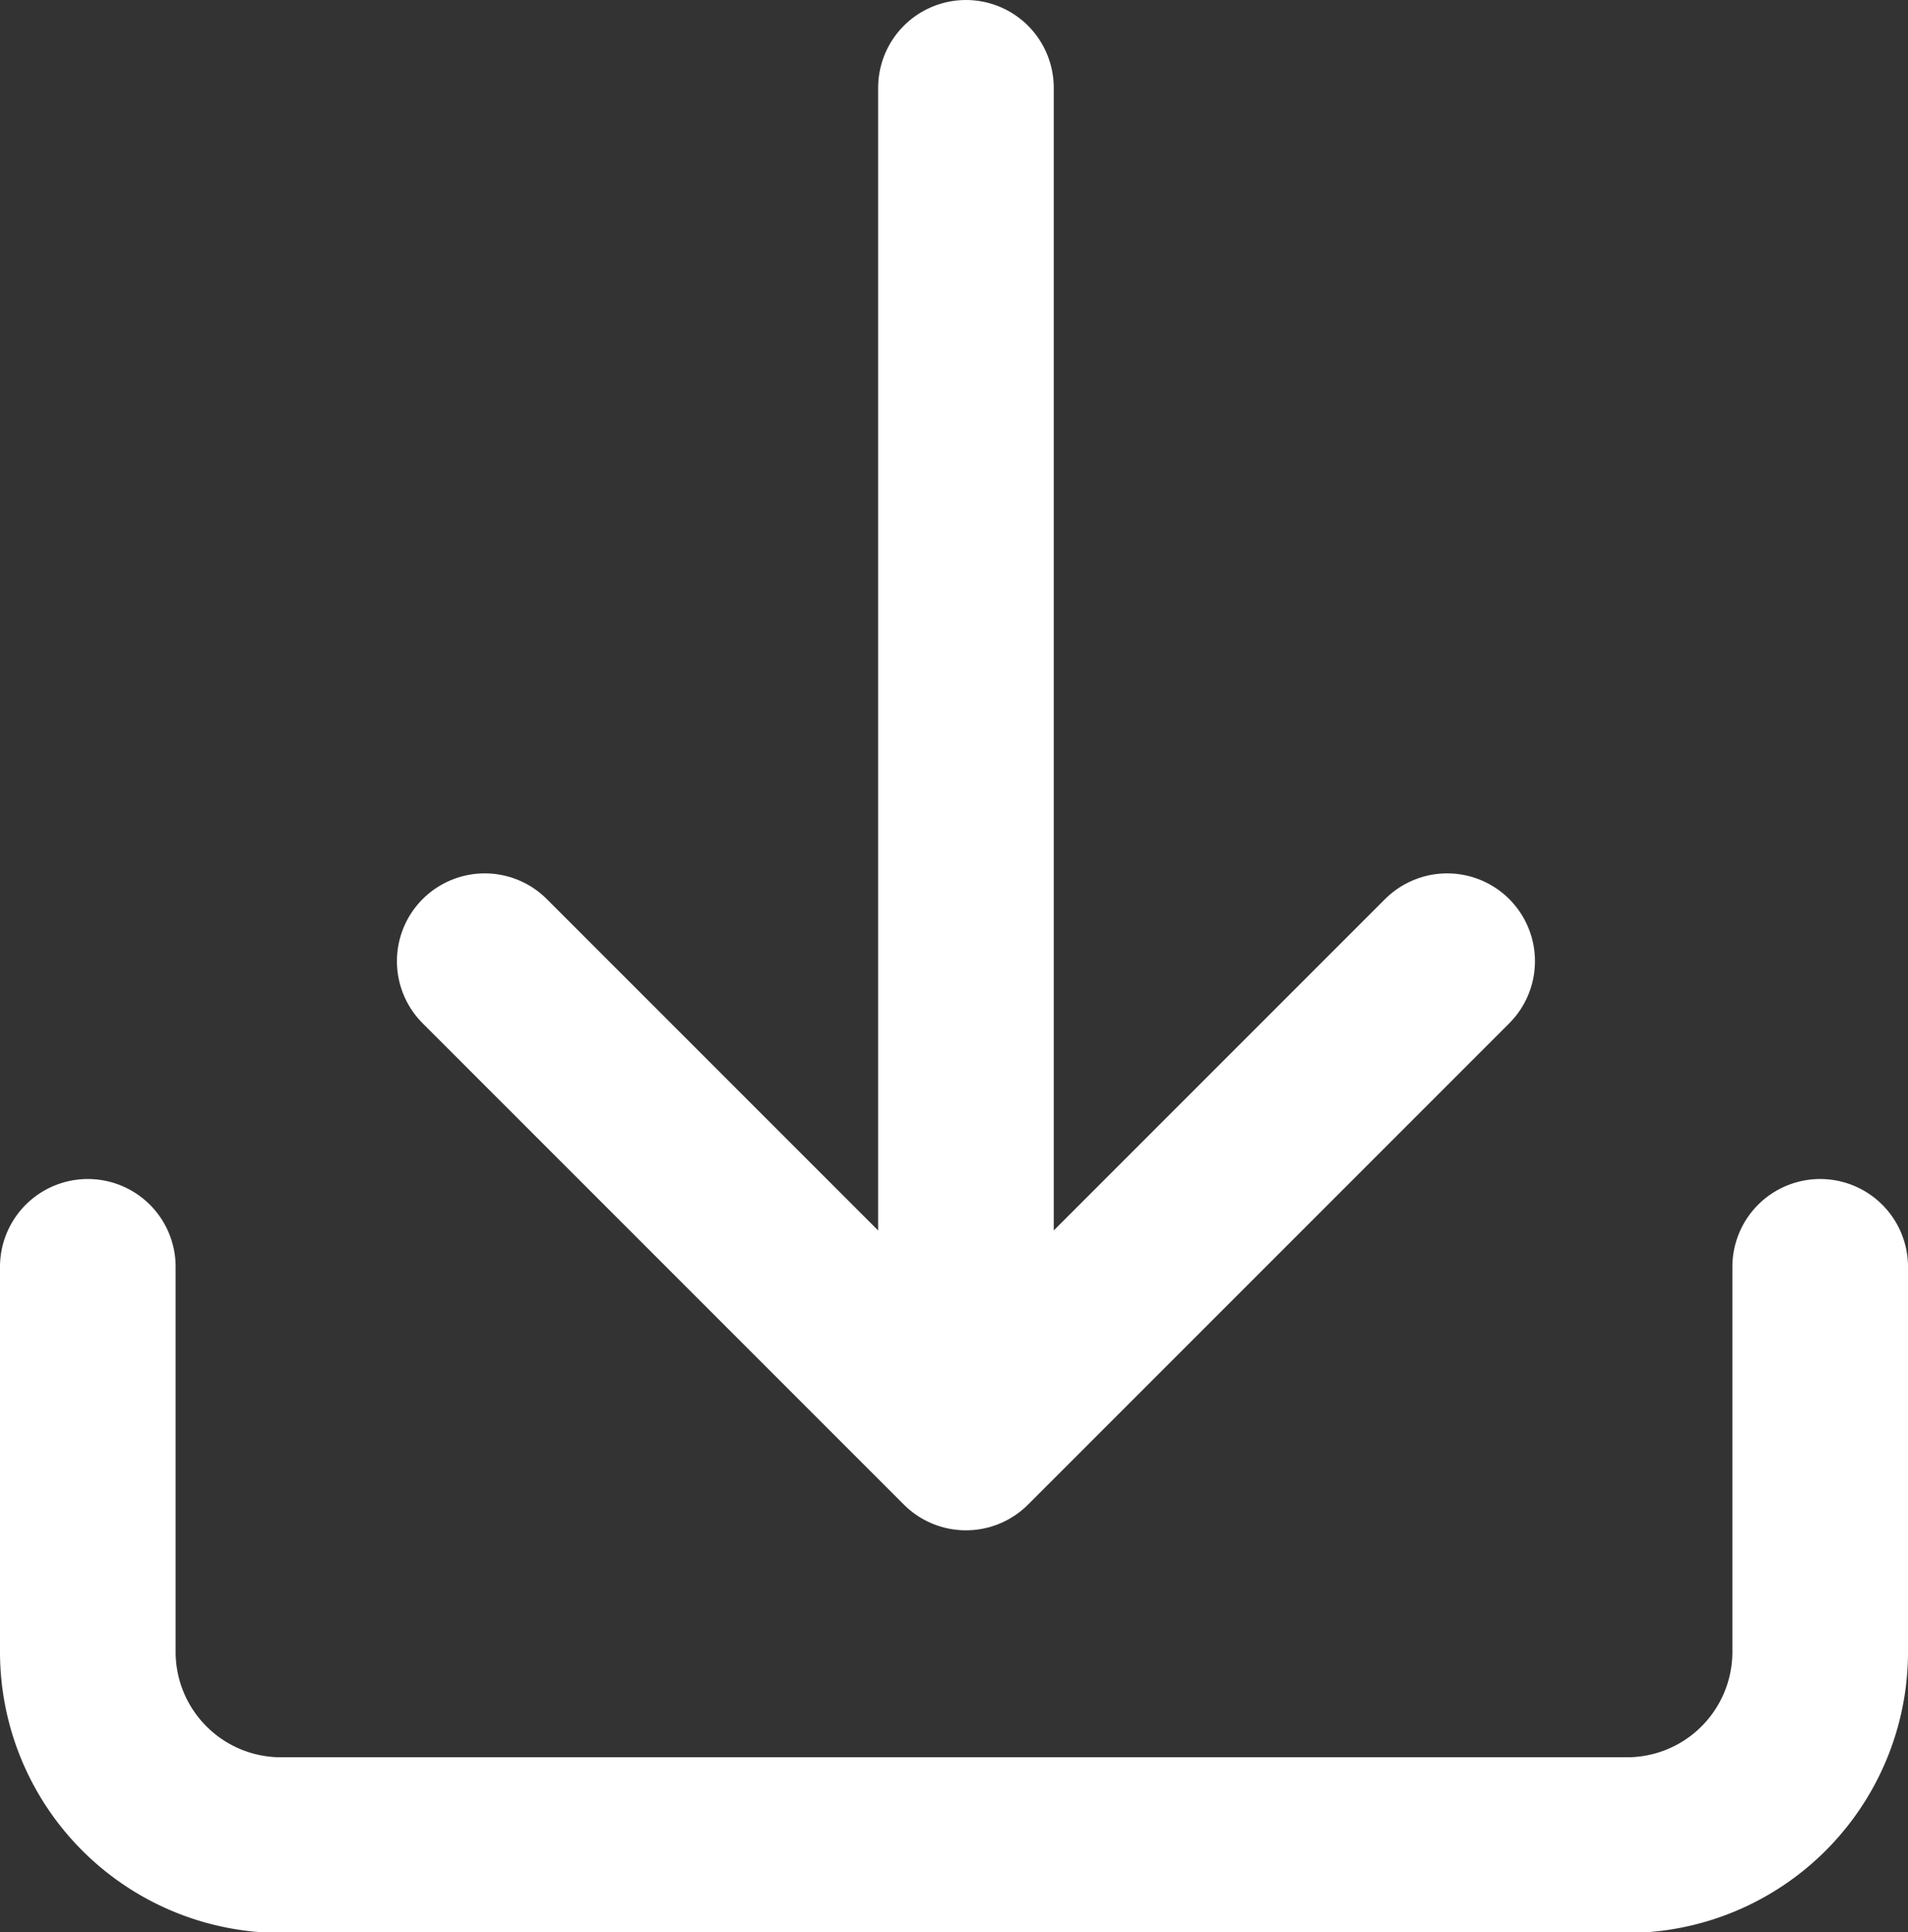 <svg xmlns="http://www.w3.org/2000/svg" width="10.864" height="11" viewBox="0 0 10.864 11">
  <rect x="0" y="0" width="10.864" height="11" fill="#333333" stroke="none"/>
  <g id="download" transform="translate(-2.5 -2.364)">
    <path id="Path_4" data-name="Path 4" d="M12.864,15v2.192a1.1,1.1,0,0,1-1.1,1.1H4.1a1.1,1.1,0,0,1-1.1-1.1V15" transform="translate(0 -5.424)" fill="none" stroke="#fff" stroke-linecap="round" stroke-linejoin="round" stroke-width="1"/>
    <path id="Path_5" data-name="Path 5" d="M7,10l2.74,2.74L12.48,10" transform="translate(-1.74 -2.164)" fill="none" stroke="#fff" stroke-linecap="round" stroke-linejoin="round" stroke-width="1"/>
    <line id="Line_6" data-name="Line 6" y1="7" transform="translate(8 2.864)" fill="none" stroke="#fff" stroke-linecap="round" stroke-linejoin="round" stroke-width="1"/>
  </g>
</svg>

